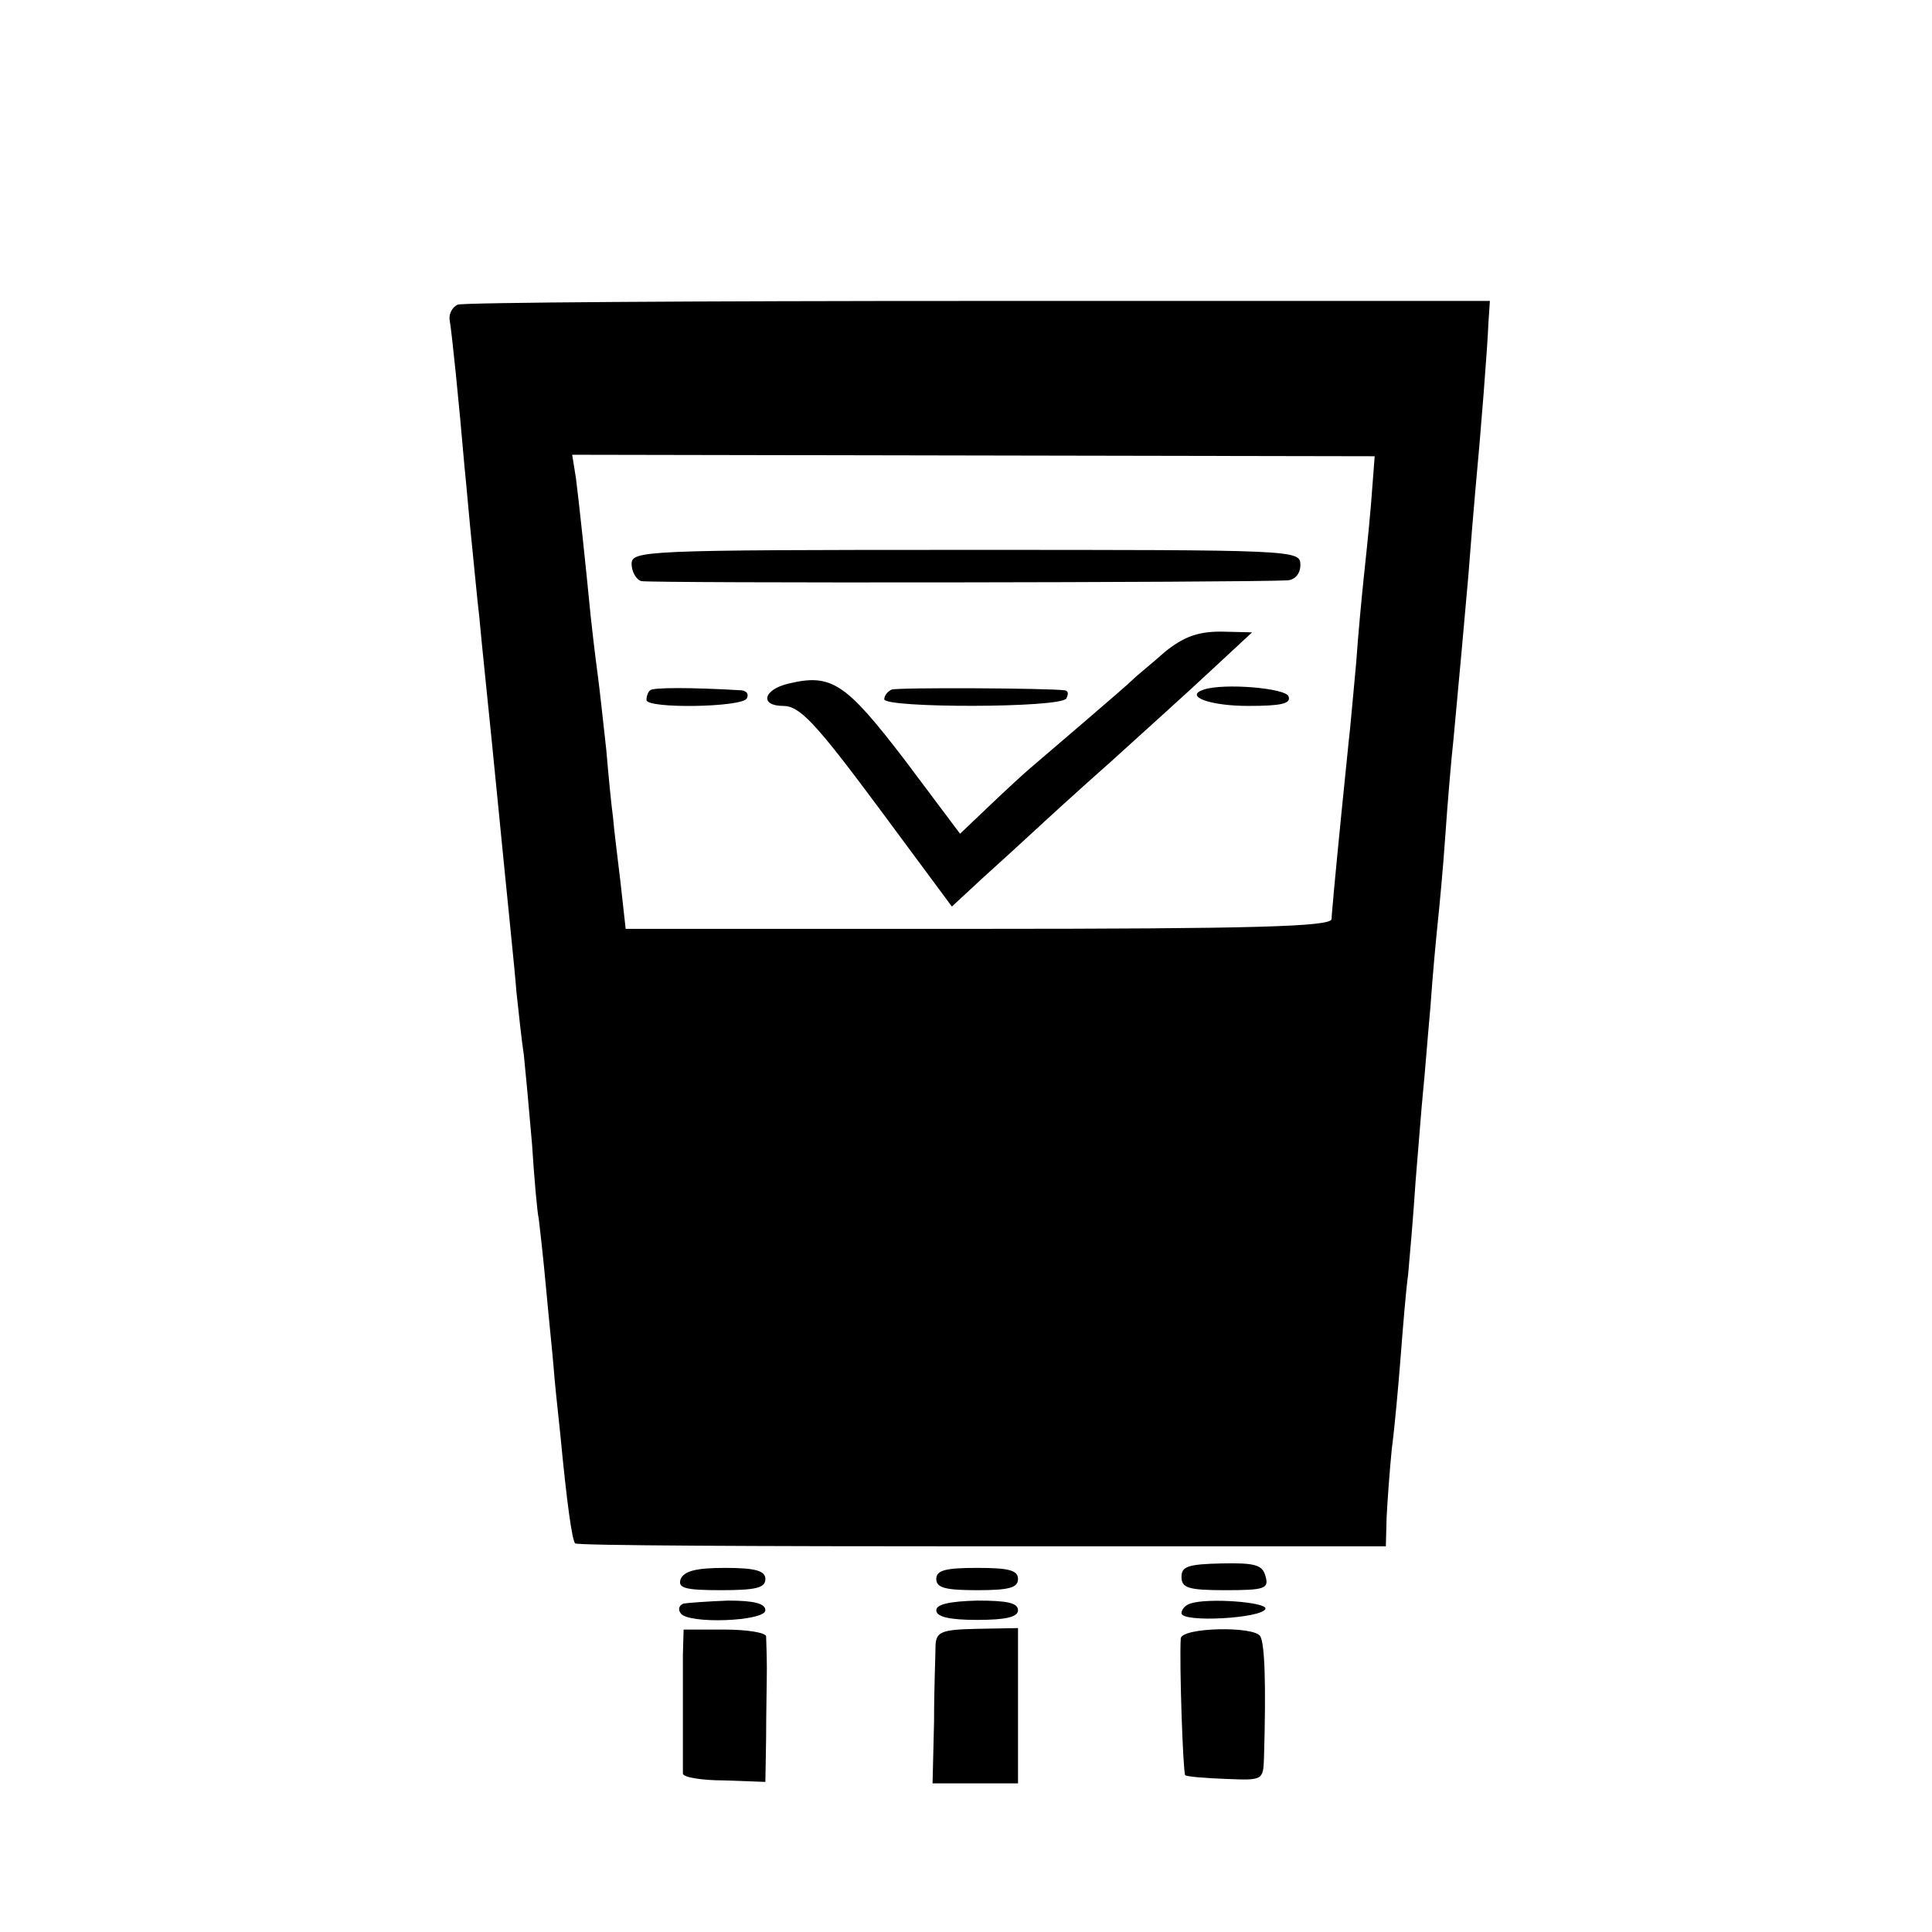 <?xml version="1.0" standalone="no"?>
<!DOCTYPE svg PUBLIC "-//W3C//DTD SVG 20010904//EN"
 "http://www.w3.org/TR/2001/REC-SVG-20010904/DTD/svg10.dtd">
<svg version="1.0" xmlns="http://www.w3.org/2000/svg"
 width="260pt" height="260pt" viewBox="0 0 260 260"
 preserveAspectRatio="xMidYMid meet">
<g transform="translate(0,260) scale(0.1,-0.1)"
fill="#000000" stroke="none">
<path d="M616 2190 c-7 -3 -12 -12 -11 -20 3 -16 13 -115 20 -197 3 -29 7 -77
10 -105 3 -29 7 -73 10 -98 2 -25 14 -137 25 -250 11 -113 23 -227 25 -255 3
-27 7 -66 10 -85 2 -19 7 -73 11 -120 3 -47 7 -92 9 -100 1 -8 6 -51 10 -95 4
-44 9 -91 10 -105 1 -14 5 -54 9 -90 9 -95 16 -143 20 -147 2 -3 248 -4 547
-4 l544 0 1 38 c1 21 4 63 7 93 4 30 9 87 12 125 3 39 7 88 10 110 2 22 7 78
10 125 4 47 8 101 10 120 2 19 6 71 10 115 3 44 8 96 10 115 2 19 7 71 10 115
3 44 8 103 11 130 9 97 14 151 20 220 3 39 7 88 9 110 8 85 17 201 18 230 l2
30 -688 0 c-378 0 -694 -2 -701 -5z m1229 -269 c-3 -36 -8 -82 -10 -101 -2
-19 -7 -70 -10 -113 -4 -42 -8 -89 -10 -105 -3 -28 -16 -158 -20 -202 -1 -14
-3 -31 -3 -37 -2 -10 -104 -13 -476 -13 l-474 0 -7 63 c-4 34 -9 73 -10 87 -2
14 -6 54 -9 90 -4 36 -9 83 -12 105 -3 22 -7 56 -9 75 -7 72 -16 156 -20 187
l-5 31 540 -1 540 -1 -5 -65z"/>
<path d="M850 1841 c0 -10 6 -21 13 -23 10 -3 810 -2 870 1 10 1 17 9 17 21 0
20 -7 20 -450 20 -435 0 -450 -1 -450 -19z"/>
<path d="M1568 1723 c-18 -16 -38 -32 -44 -38 -9 -9 -104 -90 -139 -120 -6 -5
-30 -27 -52 -48 l-41 -39 -75 100 c-79 103 -98 116 -156 102 -34 -8 -39 -30
-7 -30 22 0 43 -22 127 -135 l100 -135 41 38 c22 20 53 48 68 62 15 14 62 57
105 95 43 39 103 93 134 122 l56 52 -42 1 c-31 0 -50 -7 -75 -27z"/>
<path d="M875 1671 c-3 -2 -5 -8 -5 -13 0 -12 128 -10 135 2 3 6 0 10 -7 11
-68 4 -120 4 -123 0z"/>
<path d="M1200 1672 c-5 -2 -10 -8 -10 -13 0 -12 237 -12 245 1 3 6 3 10 -2
11 -23 3 -224 4 -233 1z"/>
<path d="M1620 1672 c-27 -9 8 -22 60 -22 44 0 58 3 54 13 -4 11 -87 18 -114
9z"/>
<path d="M1590 478 c0 -15 9 -18 59 -18 53 0 59 2 54 19 -4 15 -14 18 -59 17
-45 -1 -54 -4 -54 -18z"/>
<path d="M916 475 c-4 -12 5 -15 54 -15 47 0 60 3 60 15 0 11 -13 15 -54 15
-39 0 -55 -4 -60 -15z"/>
<path d="M1260 475 c0 -12 13 -15 55 -15 42 0 55 3 55 15 0 12 -13 15 -55 15
-42 0 -55 -3 -55 -15z"/>
<path d="M920 442 c-6 -2 -8 -8 -4 -13 9 -15 114 -11 114 4 0 9 -15 13 -50 13
-27 -1 -54 -3 -60 -4z"/>
<path d="M1260 433 c0 -9 18 -13 55 -13 39 0 55 4 55 13 0 10 -15 13 -55 13
-37 -1 -55 -5 -55 -13z"/>
<path d="M1602 442 c-7 -2 -12 -8 -12 -13 0 -13 109 -7 113 6 2 9 -78 15 -101
7z"/>
<path d="M919 373 c0 -43 0 -151 0 -160 1 -5 26 -9 56 -9 l55 -2 1 59 c0 32 1
75 1 94 0 19 -1 39 -1 43 -1 5 -26 9 -56 9 l-55 0 -1 -34z"/>
<path d="M1259 386 c0 -12 -2 -58 -2 -103 l-2 -83 58 0 57 0 0 104 0 105 -55
-1 c-48 -1 -55 -4 -56 -22z"/>
<path d="M1589 395 c-2 -33 3 -180 6 -184 3 -2 27 -4 55 -5 49 -2 50 -2 51 28
3 101 1 154 -5 164 -8 14 -106 12 -107 -3z"/>
</g>
</svg>
